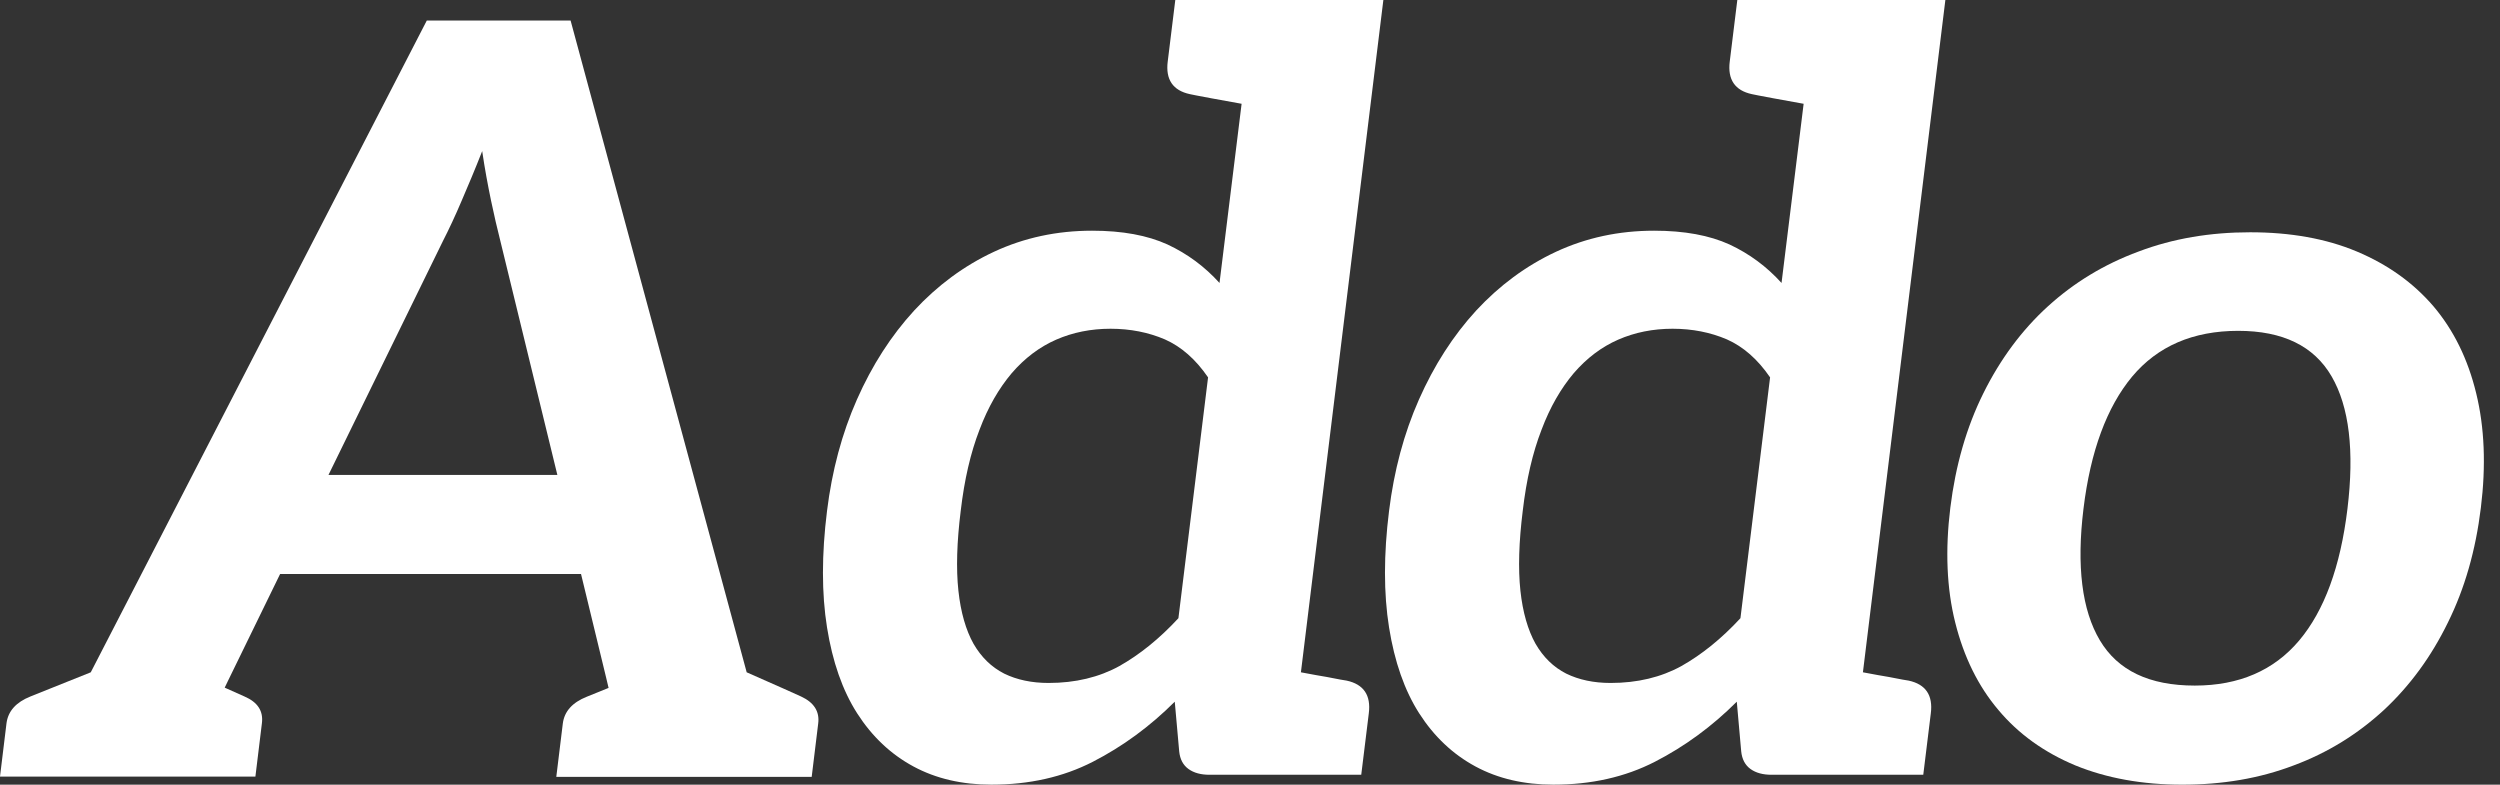 <svg width="137" height="43" viewBox="0 0 137 43" fill="none" xmlns="http://www.w3.org/2000/svg">
<rect x="0" y="0" width="137" height="43" fill="#333333" stroke="none"/>
<path d="M44.837 39.65L44.481 42.571H42.443H37.954H36.999H36.486H30.485L30.842 39.65C30.927 38.98 31.369 38.495 32.153 38.182C32.295 38.125 32.695 37.968 33.35 37.697L33.208 37.099L31.84 31.455H15.35L12.485 37.327L12.314 37.683C12.912 37.954 13.269 38.111 13.397 38.167C14.124 38.481 14.438 38.966 14.352 39.636L13.996 42.557H8.01H7.468H6.513H2.024H0L0.356 39.636C0.442 38.966 0.884 38.481 1.668 38.167C1.981 38.039 3.078 37.597 4.974 36.842L23.388 1.126H31.269L40.918 36.842C42.628 37.597 43.626 38.039 43.897 38.167C44.609 38.495 44.923 38.994 44.837 39.65ZM18.001 26.025H30.543L27.407 13.155C27.25 12.528 27.079 11.815 26.908 10.989C26.737 10.162 26.566 9.25 26.424 8.281C26.039 9.264 25.654 10.176 25.298 11.003C24.941 11.844 24.599 12.57 24.271 13.212L18.001 26.025Z" fill="white"/>
<path d="M74.596 42.457H70.606H66.273C65.817 42.457 65.432 42.358 65.133 42.144C64.833 41.93 64.662 41.602 64.62 41.175L64.377 38.453C63.023 39.806 61.527 40.904 59.888 41.745C58.249 42.586 56.396 42.999 54.33 42.999C52.719 42.999 51.294 42.671 50.054 42.001C48.814 41.331 47.788 40.362 46.975 39.094C46.163 37.825 45.621 36.258 45.322 34.391C45.023 32.524 45.023 30.386 45.322 27.991C45.593 25.797 46.135 23.758 46.961 21.891C47.788 20.024 48.828 18.4 50.097 17.017C51.365 15.649 52.819 14.566 54.472 13.796C56.125 13.027 57.921 12.642 59.845 12.642C61.513 12.642 62.881 12.898 63.978 13.397C65.076 13.91 66.016 14.608 66.829 15.506L68.04 5.687C67.342 5.558 66.786 5.459 66.387 5.387C65.988 5.316 65.703 5.259 65.56 5.231C65.403 5.202 65.29 5.174 65.204 5.159C64.278 4.96 63.864 4.361 63.992 3.364L64.406 0H68.739H75.808L71.29 36.842C71.888 36.956 72.359 37.041 72.715 37.099C73.071 37.17 73.314 37.212 73.456 37.241C73.599 37.27 73.713 37.284 73.798 37.298C74.725 37.498 75.138 38.096 75.01 39.094L74.596 42.457ZM66.202 20.68C65.517 19.682 64.734 18.998 63.836 18.599C62.938 18.214 61.94 18.015 60.857 18.015C59.788 18.015 58.791 18.214 57.878 18.613C56.966 19.012 56.154 19.625 55.441 20.452C54.743 21.279 54.144 22.305 53.674 23.559C53.189 24.813 52.847 26.281 52.648 27.991C52.434 29.702 52.391 31.17 52.52 32.367C52.648 33.564 52.933 34.533 53.346 35.274C53.774 36.015 54.33 36.557 55.028 36.913C55.726 37.255 56.539 37.426 57.465 37.426C58.933 37.426 60.23 37.113 61.342 36.5C62.453 35.873 63.536 35.004 64.577 33.877L66.202 20.68Z" fill="white"/>
<path d="M105.395 42.457H101.404H97.072C96.616 42.457 96.231 42.358 95.931 42.144C95.632 41.93 95.461 41.602 95.418 41.175L95.176 38.453C93.822 39.806 92.326 40.904 90.687 41.745C89.048 42.586 87.195 42.999 85.128 42.999C83.518 42.999 82.093 42.671 80.853 42.001C79.613 41.331 78.587 40.362 77.774 39.094C76.962 37.825 76.42 36.258 76.121 34.391C75.822 32.524 75.822 30.386 76.121 27.991C76.392 25.797 76.933 23.758 77.76 21.891C78.587 20.024 79.627 18.4 80.895 17.017C82.164 15.649 83.618 14.566 85.271 13.796C86.924 13.027 88.72 12.642 90.644 12.642C92.311 12.642 93.68 12.898 94.777 13.397C95.874 13.91 96.815 14.608 97.628 15.506L98.839 5.687C98.141 5.558 97.585 5.459 97.186 5.387C96.787 5.316 96.502 5.259 96.359 5.231C96.202 5.202 96.088 5.174 96.003 5.159C95.076 4.96 94.663 4.361 94.791 3.364L95.205 0H99.537H106.606L102.088 36.842C102.687 36.956 103.157 37.041 103.514 37.099C103.87 37.17 104.112 37.212 104.255 37.241C104.397 37.27 104.511 37.284 104.597 37.298C105.523 37.498 105.937 38.096 105.808 39.094L105.395 42.457ZM97.001 20.68C96.316 19.682 95.532 18.998 94.635 18.599C93.737 18.214 92.739 18.015 91.656 18.015C90.587 18.015 89.589 18.214 88.677 18.613C87.765 19.012 86.953 19.625 86.24 20.452C85.542 21.279 84.943 22.305 84.473 23.559C83.988 24.813 83.646 26.281 83.447 27.991C83.233 29.702 83.19 31.17 83.318 32.367C83.447 33.564 83.732 34.533 84.145 35.274C84.573 36.015 85.128 36.557 85.827 36.913C86.525 37.255 87.338 37.426 88.264 37.426C89.732 37.426 91.029 37.113 92.141 36.5C93.252 35.873 94.335 35.004 95.376 33.877L97.001 20.68Z" fill="white"/>
<path d="M129.154 13.783C130.85 14.496 132.246 15.493 133.358 16.79C134.456 18.087 135.239 19.669 135.695 21.551C136.152 23.418 136.237 25.513 135.952 27.822C135.667 30.159 135.068 32.254 134.142 34.121C133.23 35.988 132.061 37.584 130.636 38.91C129.211 40.221 127.572 41.247 125.69 41.946C123.823 42.658 121.785 43 119.59 43C117.396 43 115.443 42.644 113.733 41.946C112.023 41.233 110.612 40.221 109.514 38.91C108.402 37.599 107.619 36.002 107.148 34.121C106.678 32.254 106.592 30.145 106.878 27.822C107.163 25.513 107.761 23.418 108.688 21.551C109.614 19.684 110.797 18.087 112.222 16.79C113.647 15.493 115.301 14.482 117.196 13.783C119.077 13.071 121.115 12.729 123.31 12.729C125.505 12.729 127.458 13.071 129.154 13.783ZM125.99 35.105C127.372 33.465 128.256 31.057 128.641 27.879C129.025 24.715 128.74 22.292 127.771 20.624C126.802 18.957 125.092 18.13 122.655 18.13C120.175 18.13 118.237 18.971 116.84 20.639C115.457 22.306 114.559 24.715 114.175 27.879C113.79 31.028 114.089 33.437 115.073 35.09C116.056 36.743 117.78 37.57 120.275 37.57C122.697 37.57 124.607 36.743 125.99 35.105Z" fill="white"/>
</svg>
